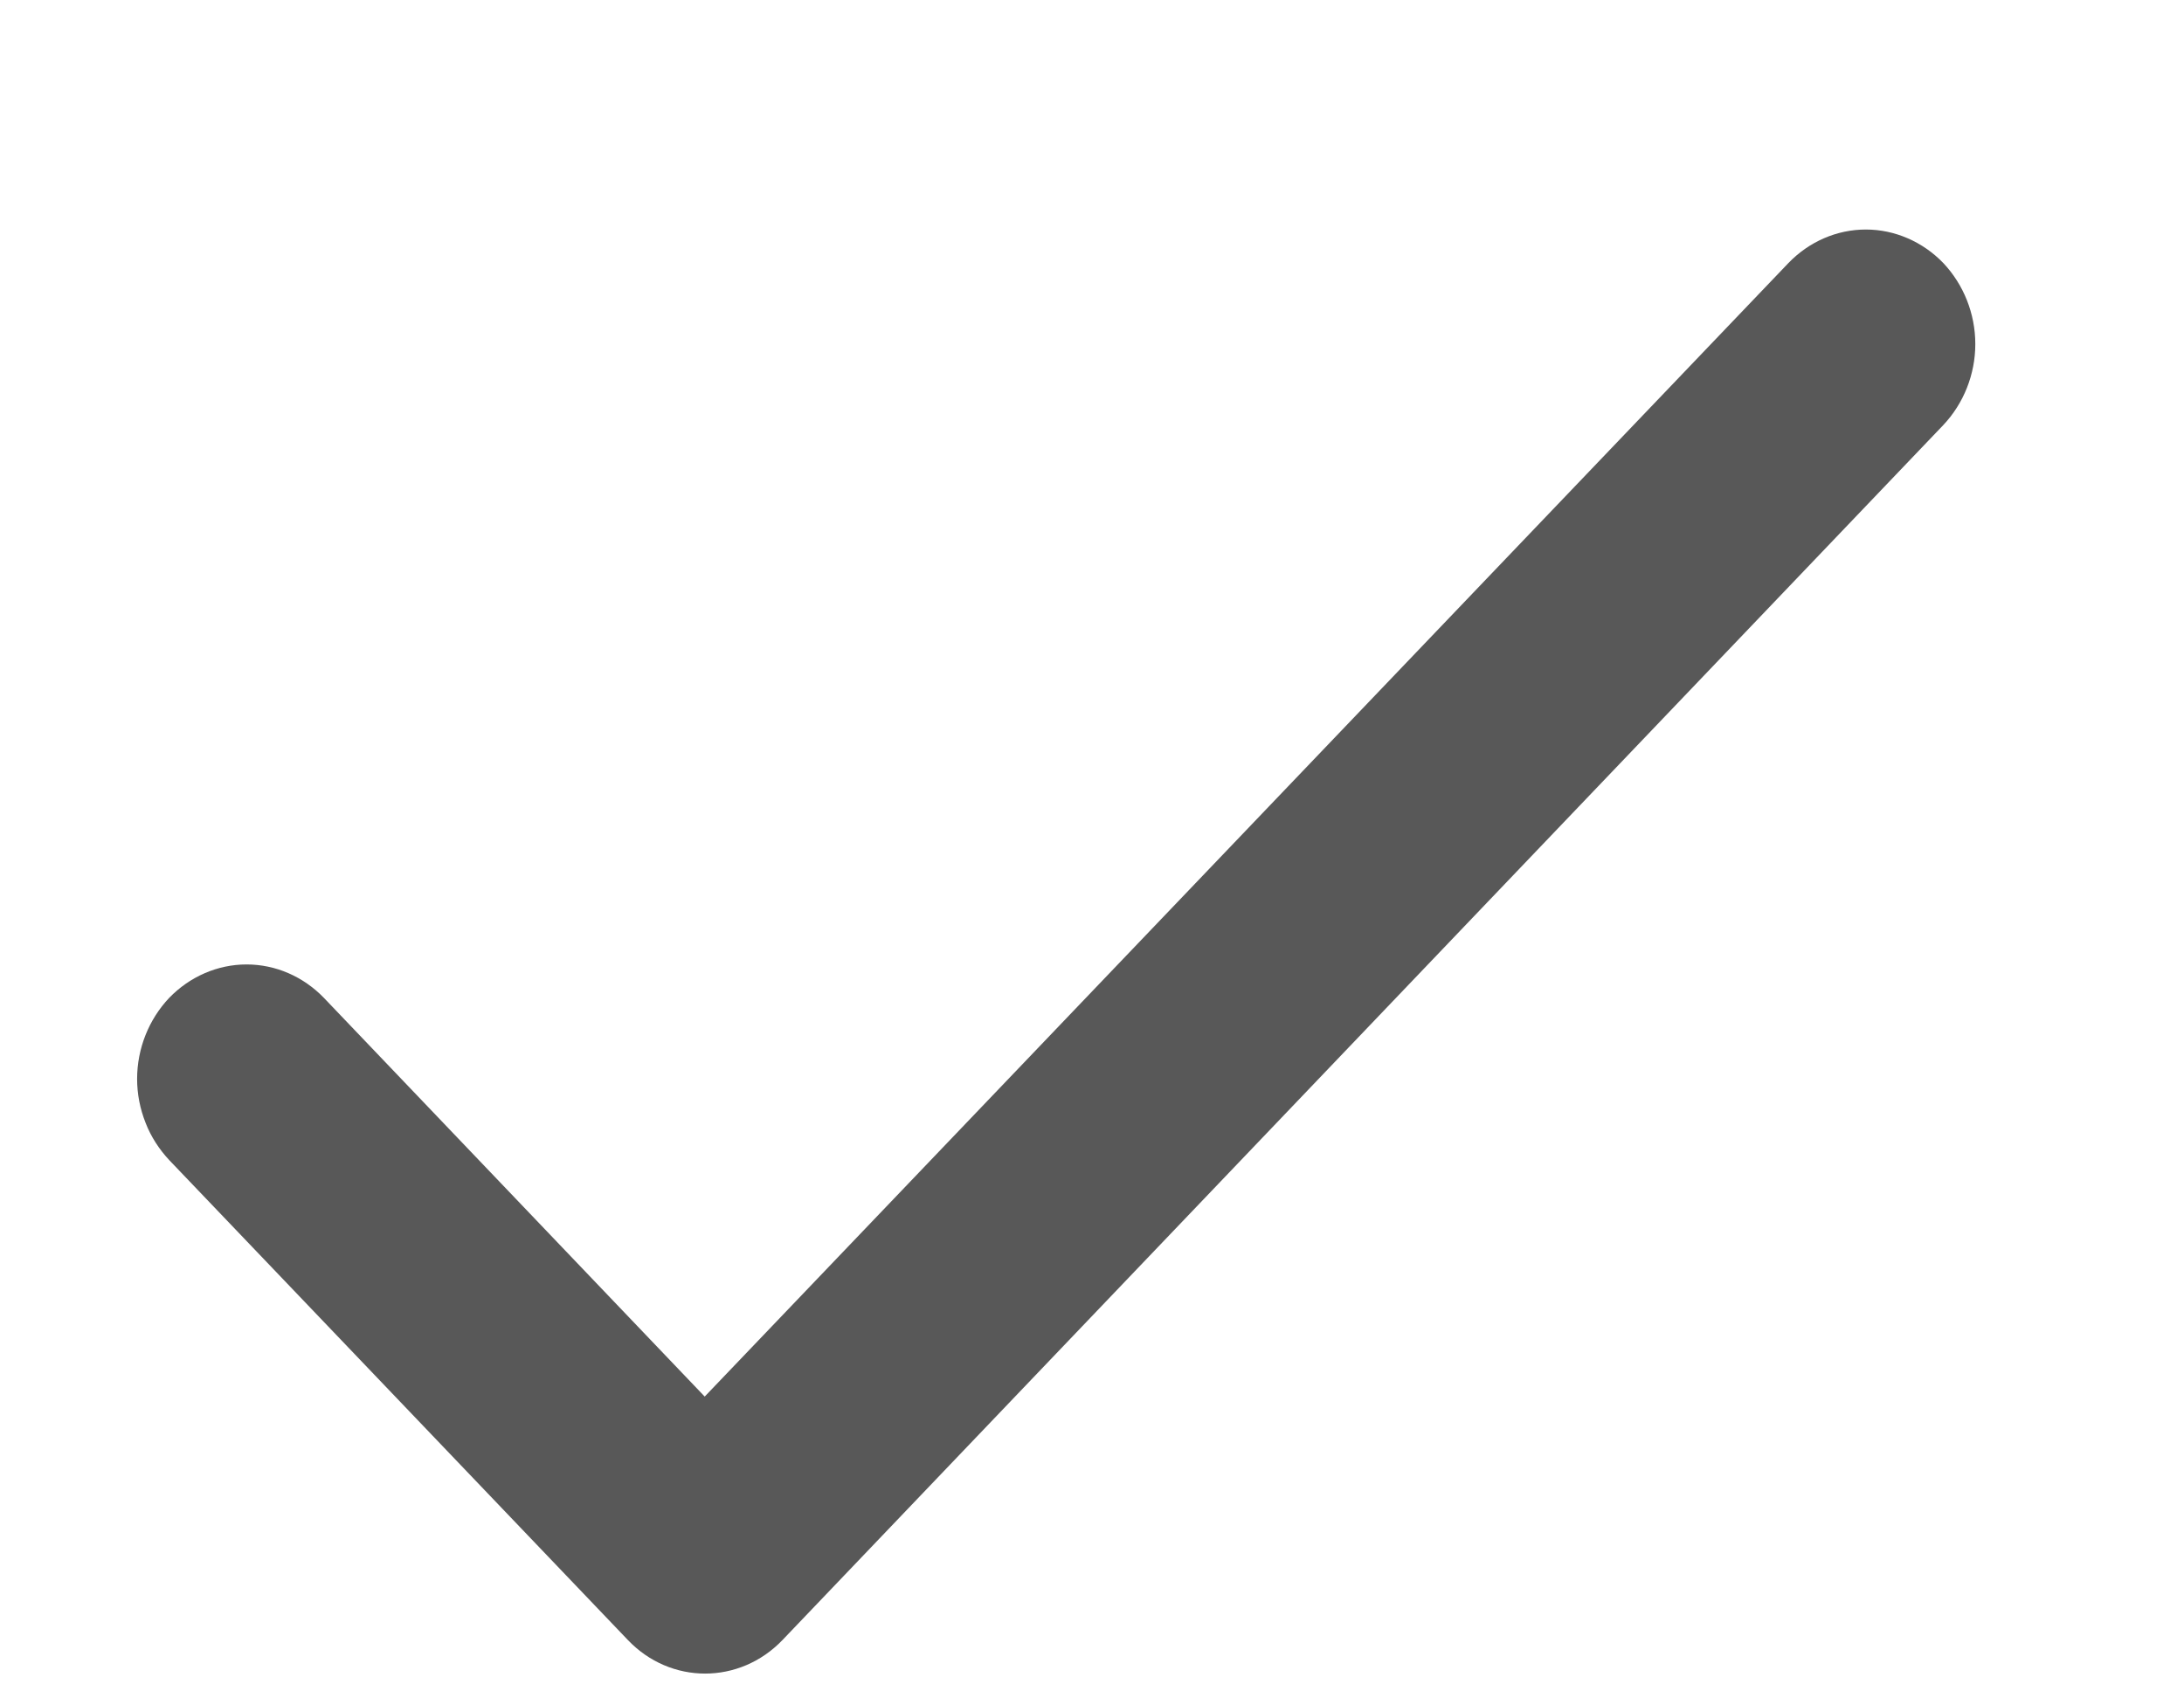 <svg width="9" height="7" viewBox="0 0 9 7" fill="none" xmlns="http://www.w3.org/2000/svg">
<path d="M2.904 5.756L1.335 4.113C1.25 4.025 1.136 3.975 1.016 3.975C0.897 3.975 0.782 4.025 0.697 4.113C0.613 4.202 0.565 4.322 0.565 4.447C0.565 4.509 0.577 4.57 0.6 4.628C0.622 4.685 0.656 4.737 0.697 4.781L2.587 6.759C2.763 6.944 3.048 6.944 3.225 6.759L8.008 1.752C8.092 1.663 8.14 1.543 8.14 1.418C8.14 1.293 8.092 1.173 8.008 1.084C7.923 0.996 7.808 0.946 7.689 0.946C7.569 0.946 7.455 0.996 7.37 1.084L2.904 5.756Z" fill="#585858"/>
</svg>
